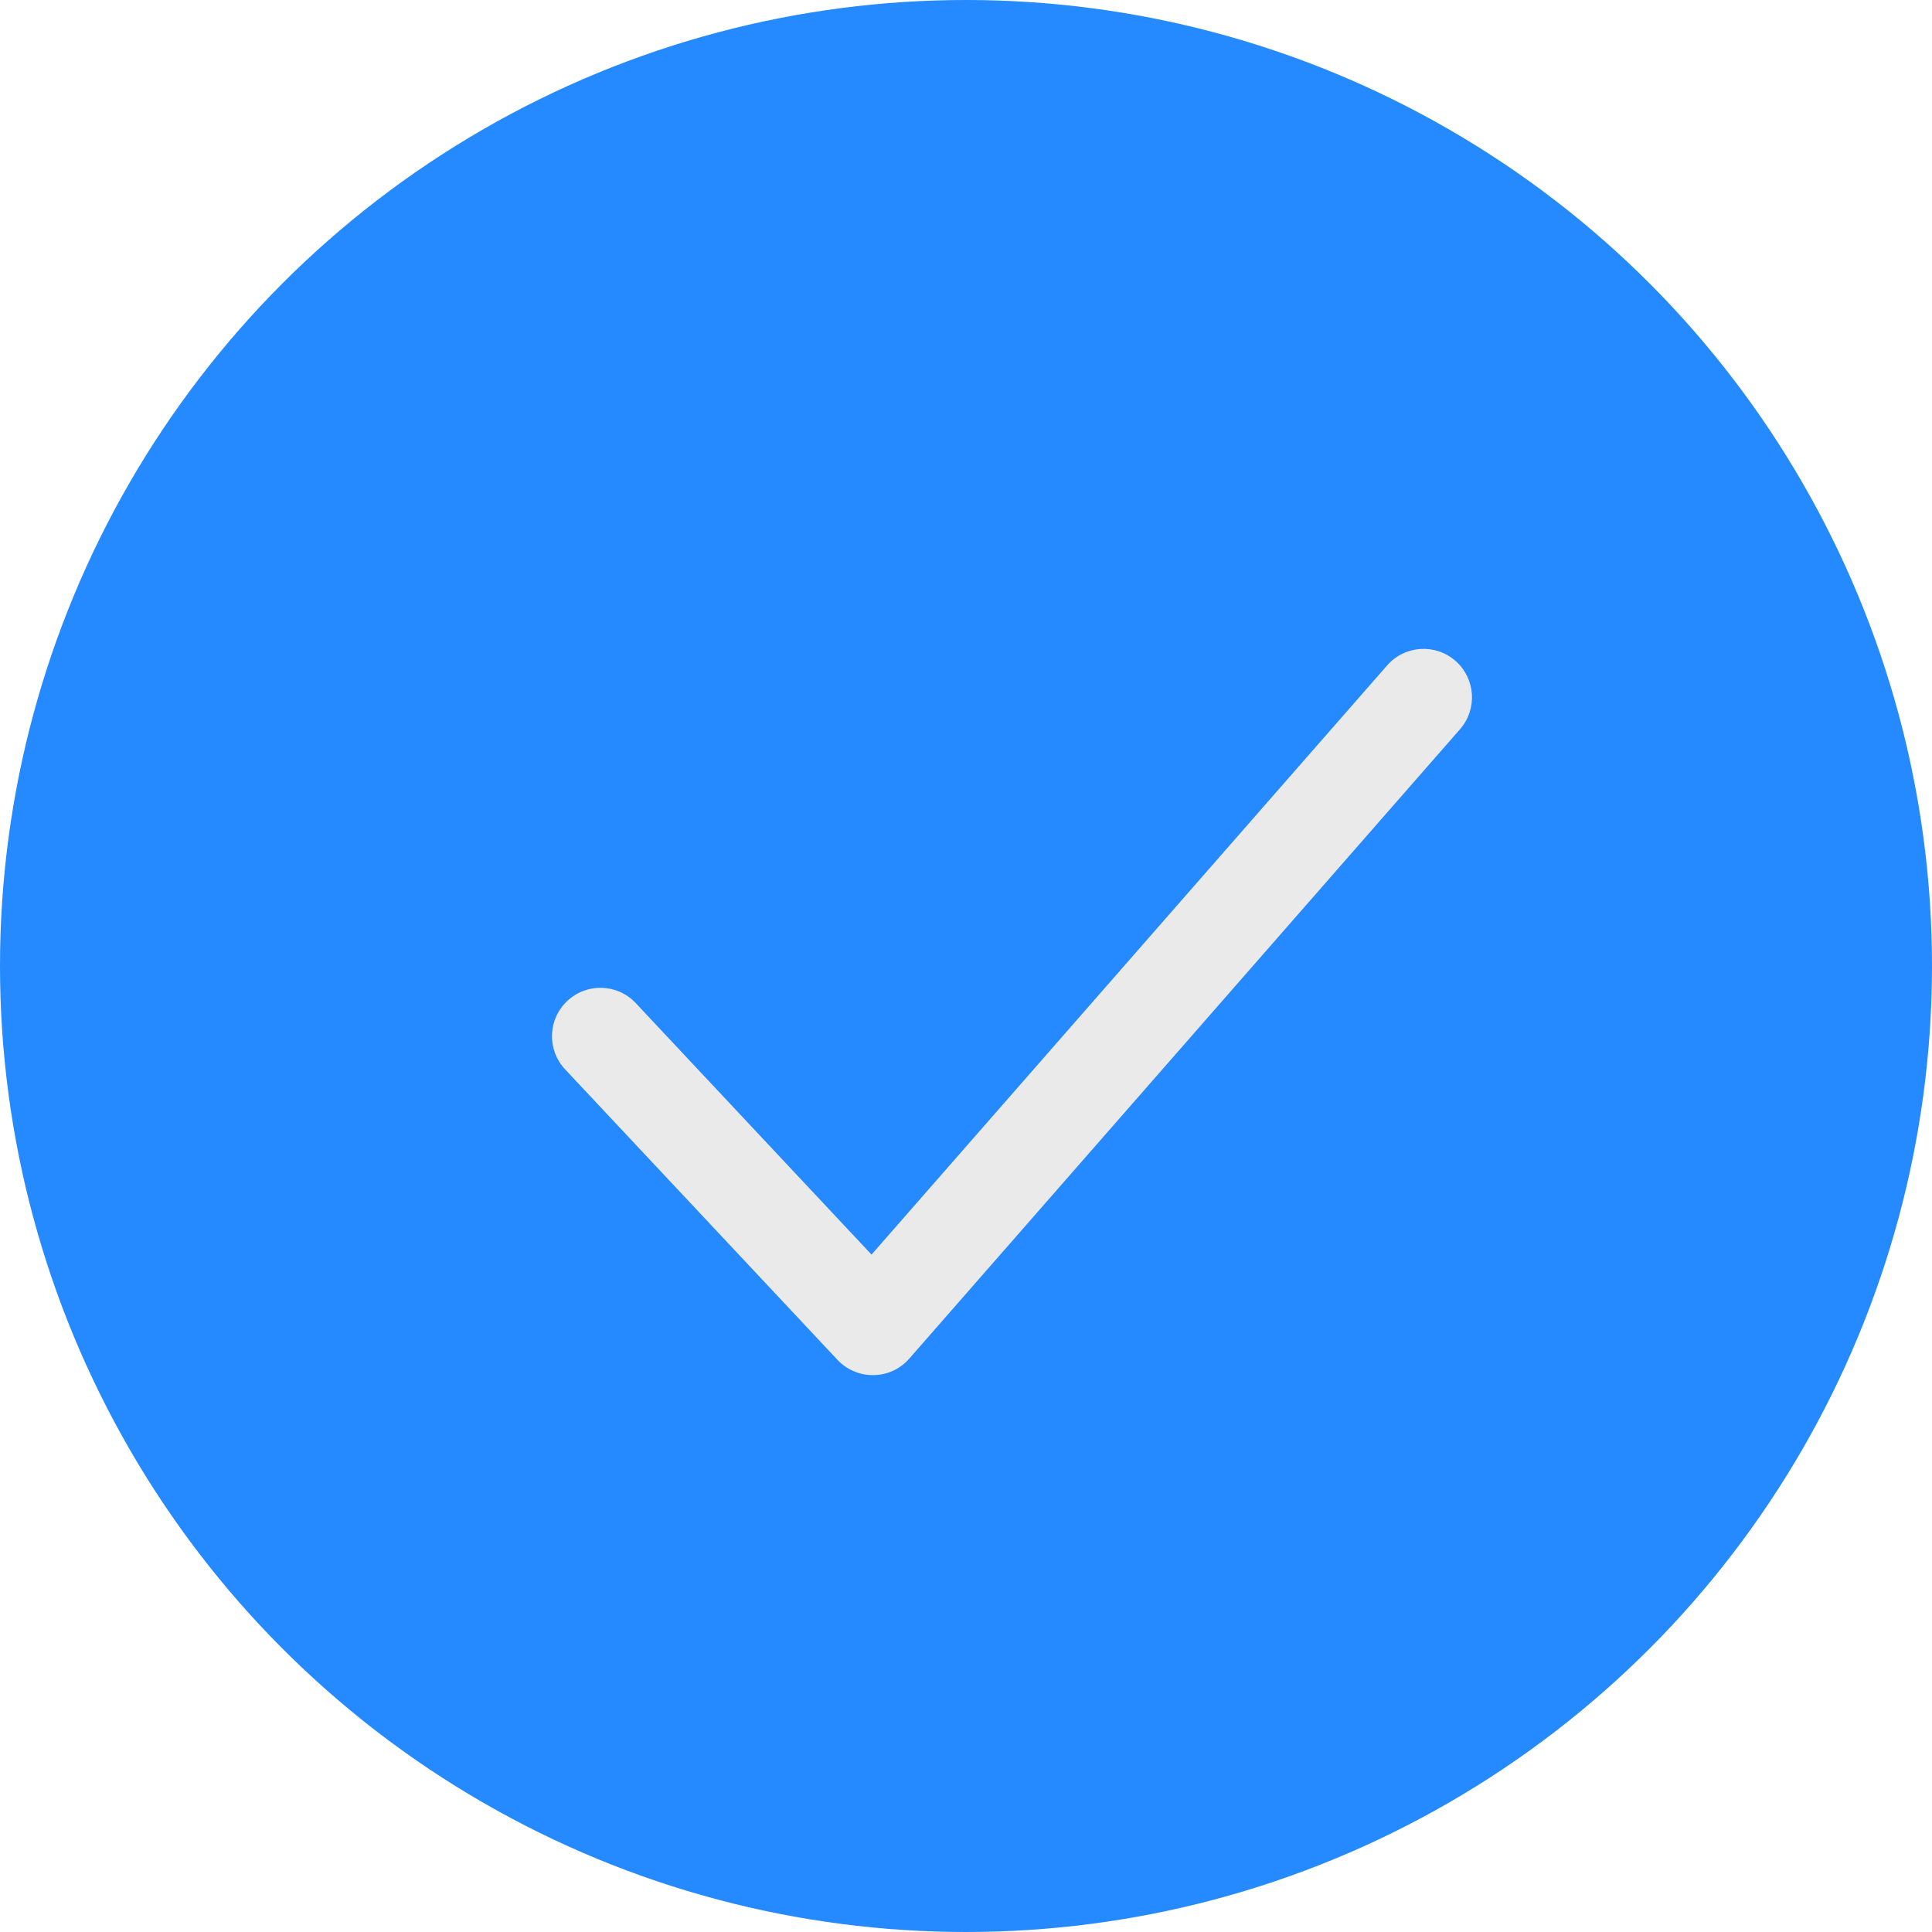 <?xml version="1.0" encoding="UTF-8"?> <svg xmlns="http://www.w3.org/2000/svg" width="21" height="21" viewBox="0 0 21 21" fill="none"><circle cx="10.5" cy="10.5" r="10.5" fill="#2589FF"></circle><g clip-path="url(#clip0_45_4)"><path d="M15.82 7.183C15.602 6.992 15.269 7.014 15.078 7.232L9.473 13.637L6.91 10.903C6.711 10.691 6.379 10.681 6.167 10.879C5.954 11.078 5.943 11.411 6.142 11.623L9.103 14.781C9.203 14.887 9.341 14.947 9.487 14.947H9.496C9.645 14.945 9.785 14.88 9.883 14.768L15.87 7.926C16.061 7.707 16.039 7.375 15.82 7.183Z" fill="#EAEAEA"></path></g><defs><clipPath id="clip0_45_4"><rect width="10" height="10" fill="white" transform="translate(6 6)"></rect></clipPath></defs></svg> 